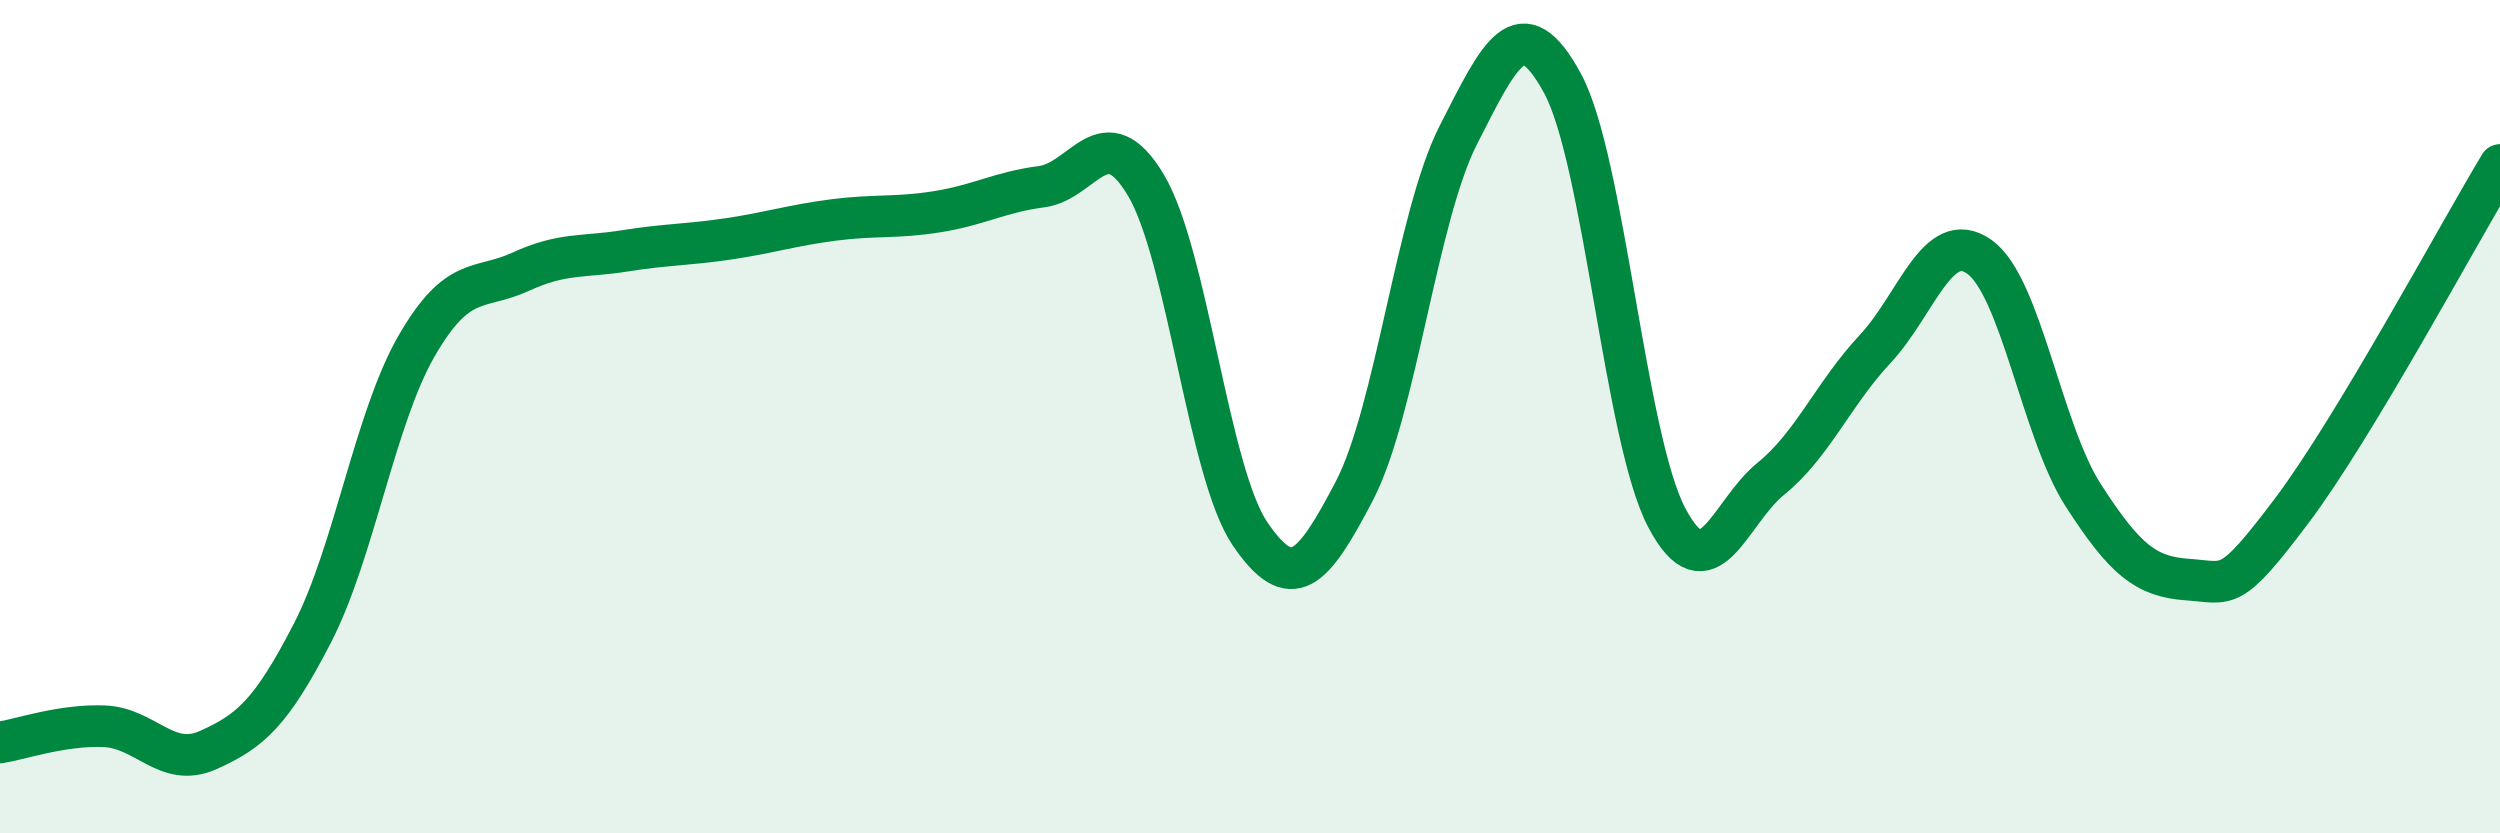 
    <svg width="60" height="20" viewBox="0 0 60 20" xmlns="http://www.w3.org/2000/svg">
      <path
        d="M 0,17.82 C 0.5,17.74 1.5,17.39 2.5,17.43 C 3.5,17.47 4,18.45 5,18 C 6,17.55 6.5,17.13 7.5,15.19 C 8.5,13.25 9,10.03 10,8.3 C 11,6.57 11.5,6.98 12.5,6.52 C 13.5,6.06 14,6.18 15,6.02 C 16,5.86 16.5,5.88 17.5,5.73 C 18.5,5.58 19,5.41 20,5.28 C 21,5.15 21.5,5.24 22.5,5.08 C 23.5,4.92 24,4.61 25,4.48 C 26,4.35 26.5,2.77 27.5,4.44 C 28.5,6.11 29,11.34 30,12.81 C 31,14.28 31.5,13.7 32.5,11.79 C 33.5,9.88 34,5.2 35,3.24 C 36,1.28 36.5,0.16 37.5,2 C 38.5,3.84 39,10.52 40,12.42 C 41,14.32 41.5,12.3 42.5,11.49 C 43.5,10.68 44,9.45 45,8.38 C 46,7.31 46.5,5.46 47.5,6.16 C 48.5,6.86 49,10.34 50,11.89 C 51,13.44 51.5,13.84 52.5,13.91 C 53.5,13.98 53.5,14.25 55,12.26 C 56.5,10.27 59,5.62 60,3.96L60 20L0 20Z"
        fill="#008740"
        opacity="0.1"
        stroke-linecap="round"
        stroke-linejoin="round"
      />
      <path
        d="M 0,17.82 C 0.5,17.74 1.5,17.39 2.5,17.43 C 3.5,17.47 4,18.45 5,18 C 6,17.55 6.5,17.13 7.5,15.19 C 8.5,13.25 9,10.03 10,8.3 C 11,6.57 11.5,6.98 12.5,6.52 C 13.5,6.06 14,6.18 15,6.02 C 16,5.86 16.5,5.88 17.5,5.73 C 18.5,5.58 19,5.41 20,5.28 C 21,5.15 21.5,5.24 22.5,5.08 C 23.5,4.92 24,4.61 25,4.48 C 26,4.35 26.5,2.77 27.5,4.44 C 28.5,6.11 29,11.34 30,12.81 C 31,14.28 31.5,13.7 32.5,11.79 C 33.5,9.88 34,5.2 35,3.24 C 36,1.28 36.5,0.16 37.5,2 C 38.5,3.84 39,10.52 40,12.42 C 41,14.32 41.5,12.3 42.5,11.49 C 43.5,10.68 44,9.45 45,8.38 C 46,7.31 46.5,5.46 47.5,6.16 C 48.5,6.86 49,10.34 50,11.89 C 51,13.44 51.5,13.84 52.5,13.91 C 53.5,13.98 53.5,14.25 55,12.26 C 56.5,10.27 59,5.62 60,3.96"
        stroke="#008740"
        stroke-width="1"
        fill="none"
        stroke-linecap="round"
        stroke-linejoin="round"
      />
    </svg>
  